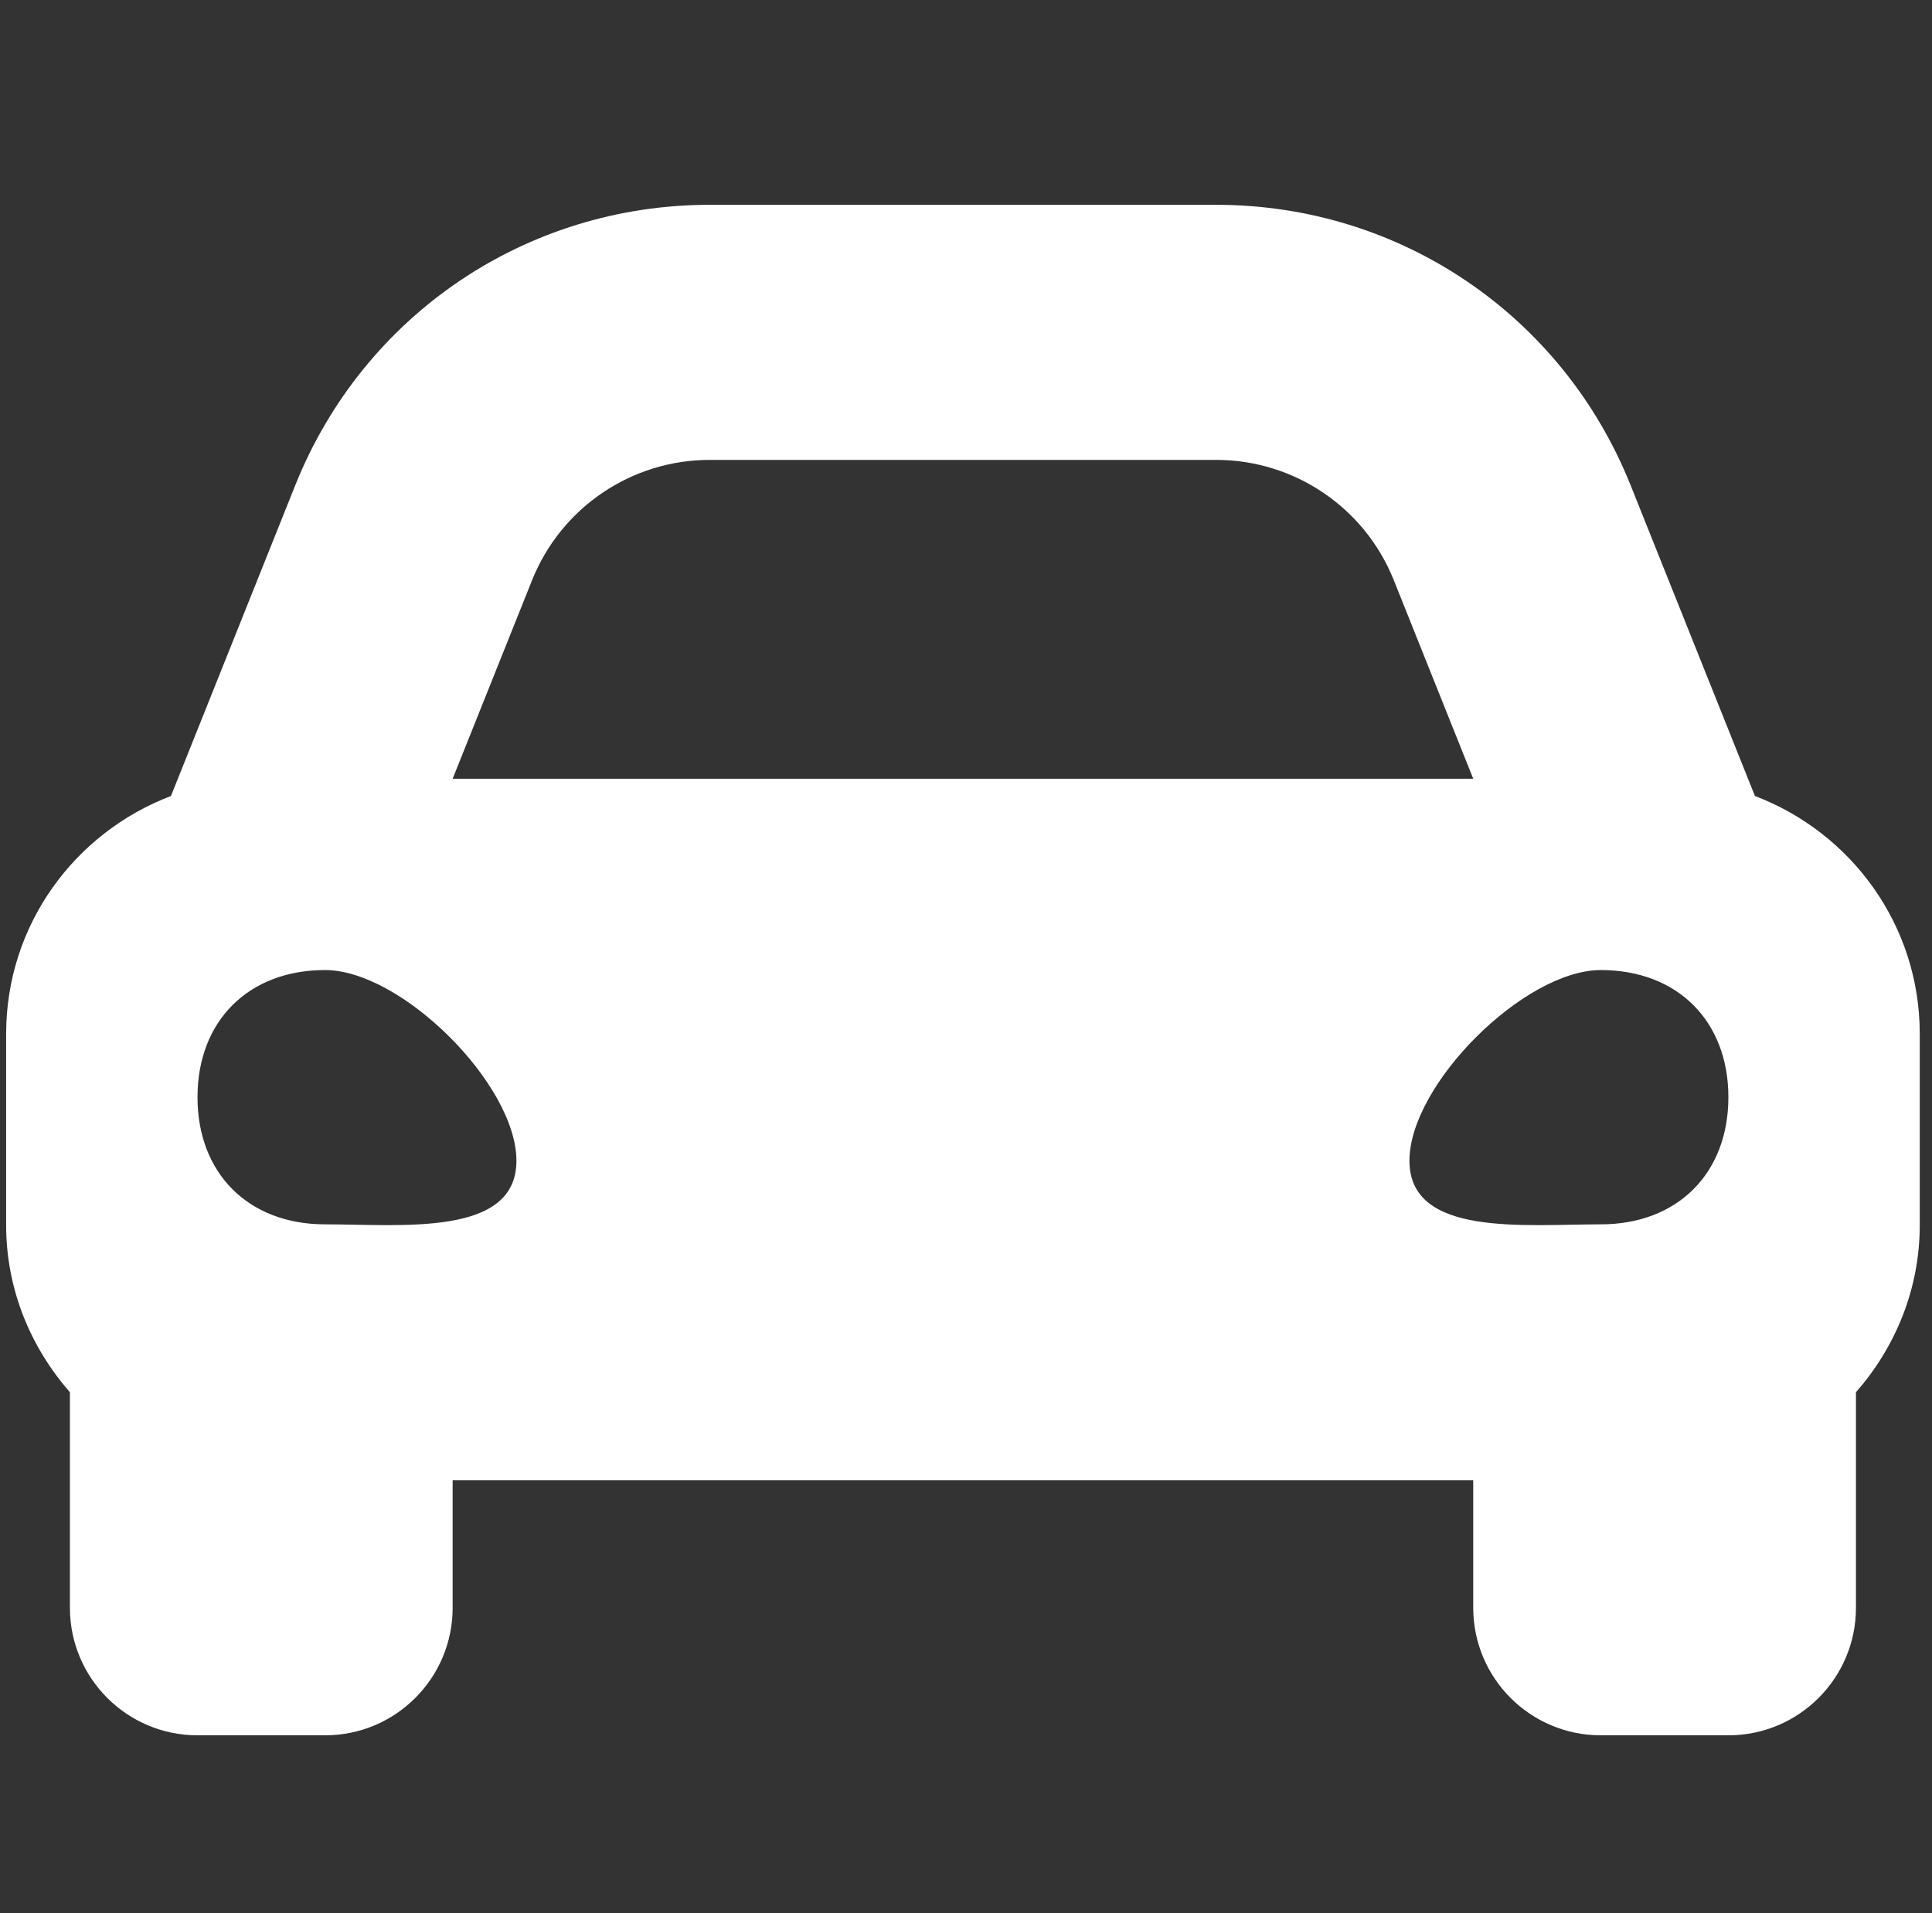 <svg width="105" height="104" viewBox="0 0 105 104" fill="none" xmlns="http://www.w3.org/2000/svg">
<rect x="0" y="0" width="105" height="104" fill="#333333" stroke="none"/>
<path d="M95.377 43.271L92.941 37.183L88.623 26.386C84.916 17.119 76.074 11.133 66.092 11.133H38.575C28.596 11.133 19.751 17.119 16.044 26.386L11.726 37.183L9.291 43.271C4.065 45.258 0.334 50.276 0.334 56.2V66.6C0.334 70.092 1.668 73.245 3.8 75.684V87.4C3.8 91.228 6.905 94.333 10.734 94.333H17.667C21.496 94.333 24.6 91.228 24.6 87.4V80.466H80.067V87.4C80.067 91.228 83.172 94.333 87 94.333H93.934C97.762 94.333 100.867 91.228 100.867 87.4V75.684C102.999 73.247 104.334 70.094 104.334 66.6V56.2C104.334 50.276 100.603 45.258 95.377 43.271ZM28.919 31.536C30.498 27.589 34.322 25 38.575 25H66.092C70.345 25 74.169 27.589 75.749 31.536L80.067 42.333H24.6L28.919 31.536ZM17.667 66.556C13.507 66.556 10.734 63.791 10.734 59.645C10.734 55.498 13.507 52.733 17.667 52.733C21.827 52.733 28.067 58.953 28.067 63.1C28.067 67.247 21.827 66.556 17.667 66.556ZM87 66.556C82.84 66.556 76.6 67.247 76.6 63.1C76.6 58.953 82.84 52.733 87 52.733C91.16 52.733 93.934 55.498 93.934 59.645C93.934 63.791 91.16 66.556 87 66.556Z" fill="white"/>
</svg>
